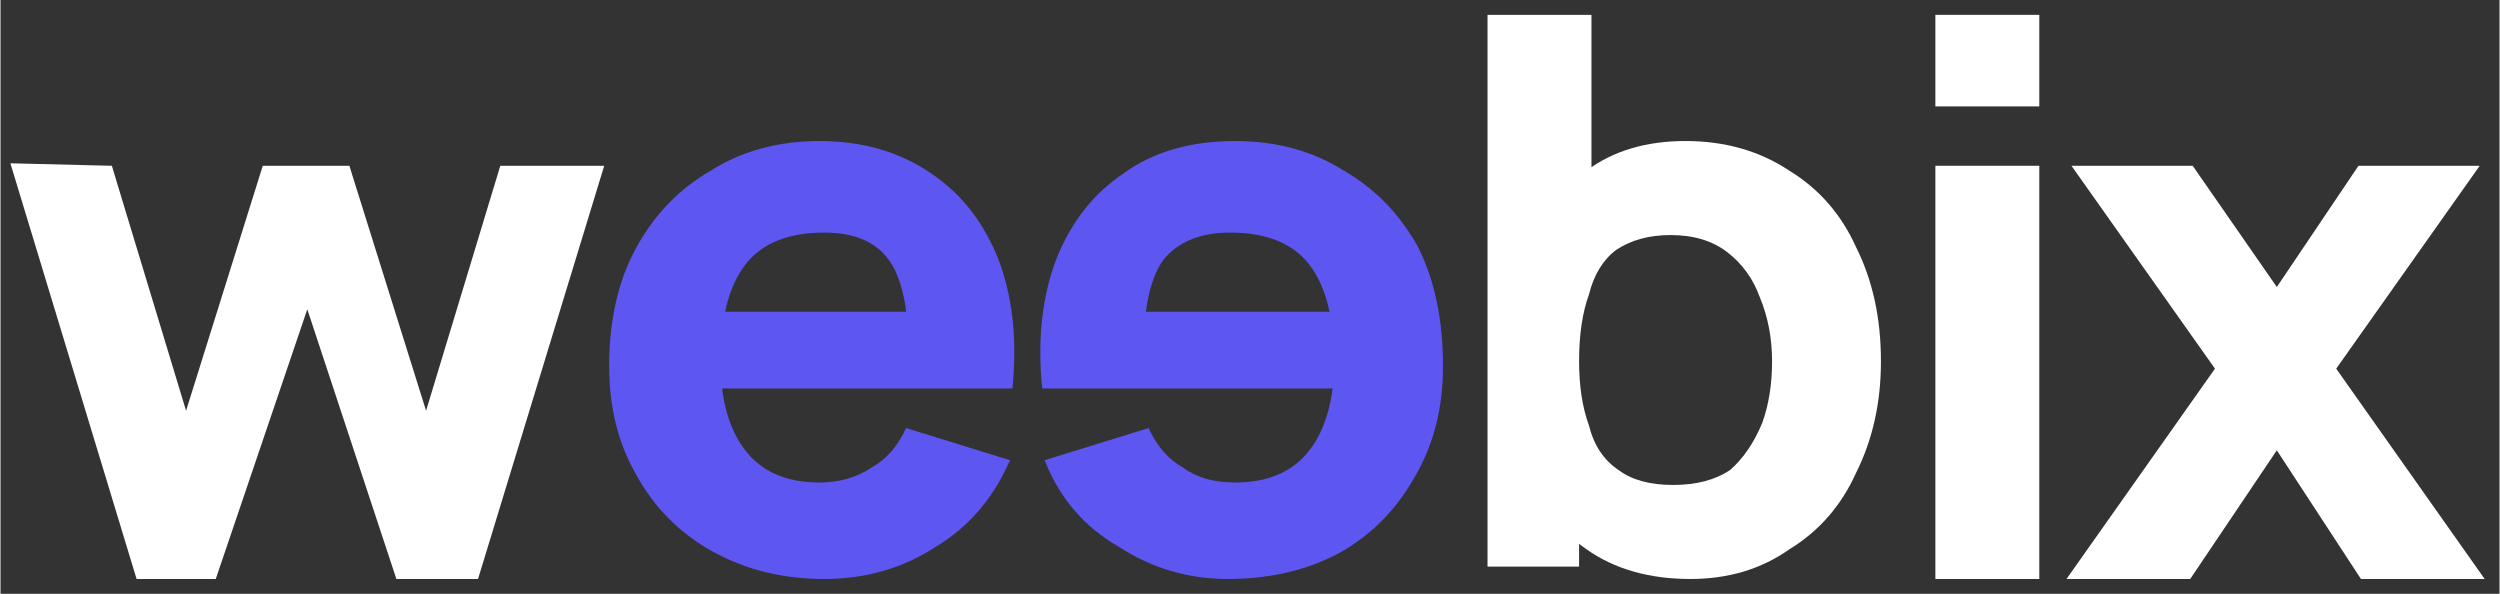 <svg version="1.2" xmlns="http://www.w3.org/2000/svg" viewBox="0 0 101 24" width="421" height="100">
	<rect x="0" y="0" width="101" height="24" fill="#333333" stroke="none"/>
	<title>logo-weebix</title>
	<style>
		.s0 { fill: #ffffff } 
		.s1 { fill: #5d56f1 } 
	</style>
	<path class="s0" d="m5.5 23.4l-5.1-16.8 4.1 0.1 3 9.9 3.1-9.9h3.5l3.1 9.9 3-9.9h4.2l-5.1 16.7h-3.3l-3.6-10.9-3.7 10.9z"/>
	<path class="s1" d="m33.3 23.4q-2.5 0-4.5-1.1-2-1.1-3.1-3.1-1.1-1.9-1.1-4.4 0-2.8 1.1-4.8 1.1-2 3-3.1 1.9-1.2 4.4-1.2 2.6 0 4.5 1.3 1.8 1.2 2.7 3.4 0.9 2.3 0.6 5.3h-4.2v-1.5q0-2.6-0.8-3.7-0.8-1.1-2.6-1.1-2.2 0-3.2 1.3-1 1.3-1 3.9 0 2.3 1 3.6 1 1.3 3 1.3 1.2 0 2.1-0.6 0.9-0.5 1.4-1.6l4.2 1.3q-1 2.3-3 3.5-2 1.3-4.5 1.3zm-5.5-7.7v-3.1h11.1v3.1z"/>
	<path class="s0" d="m68.3 23.4q-2.5 0-4.2-1.2-1.6-1.1-2.5-3.1-0.8-2-0.8-4.5 0-2.6 0.8-4.6 0.8-2 2.5-3.1 1.6-1.2 4-1.2 2.4 0 4.2 1.2 1.8 1.1 2.7 3.1 1 2 1 4.6 0 2.5-1 4.5-0.9 2-2.7 3.1-1.7 1.2-4 1.2zm-8.2-0.5v-22.3h4.2v10.9h-0.5v11.4zm7.5-3.3q1.4 0 2.3-0.6 0.8-0.7 1.3-1.9 0.4-1.1 0.4-2.5 0-1.4-0.5-2.6-0.4-1.1-1.3-1.8-0.9-0.7-2.3-0.7-1.3 0-2.2 0.6-0.8 0.6-1.1 1.8-0.4 1.1-0.4 2.7 0 1.5 0.4 2.6 0.3 1.2 1.2 1.8 0.8 0.6 2.2 0.6z"/>
	<path class="s0" d="m78.2 4.3v-3.7h4.2v3.7zm0 19.1v-16.7h4.2v16.7z"/>
	<path class="s0" d="m83.5 23.4l6-8.5-5.8-8.2h4.9l3.4 4.9 3.3-4.9h4.9l-5.8 8.2 6 8.5h-5l-3.4-5.2-3.5 5.2z"/>
	<path class="s1" d="m49.6 23.4q2.6 0 4.6-1.1 1.9-1.1 3-3.1 1.1-1.9 1.1-4.4 0-2.8-1-4.8-1.1-2-3-3.1-1.9-1.2-4.4-1.2-2.7 0-4.5 1.3-1.8 1.2-2.7 3.4-0.9 2.3-0.6 5.3h4.1v-1.5q0-2.6 0.8-3.7 0.9-1.1 2.7-1.1 2.2 0 3.2 1.3 1 1.3 1 3.9 0 2.3-1 3.6-1 1.3-3 1.3-1.3 0-2.1-0.6-0.9-0.5-1.4-1.6l-4.2 1.3q0.9 2.3 3 3.5 2 1.3 4.4 1.3zm5.6-7.7v-3.1h-11.1v3.1z"/>
</svg>
